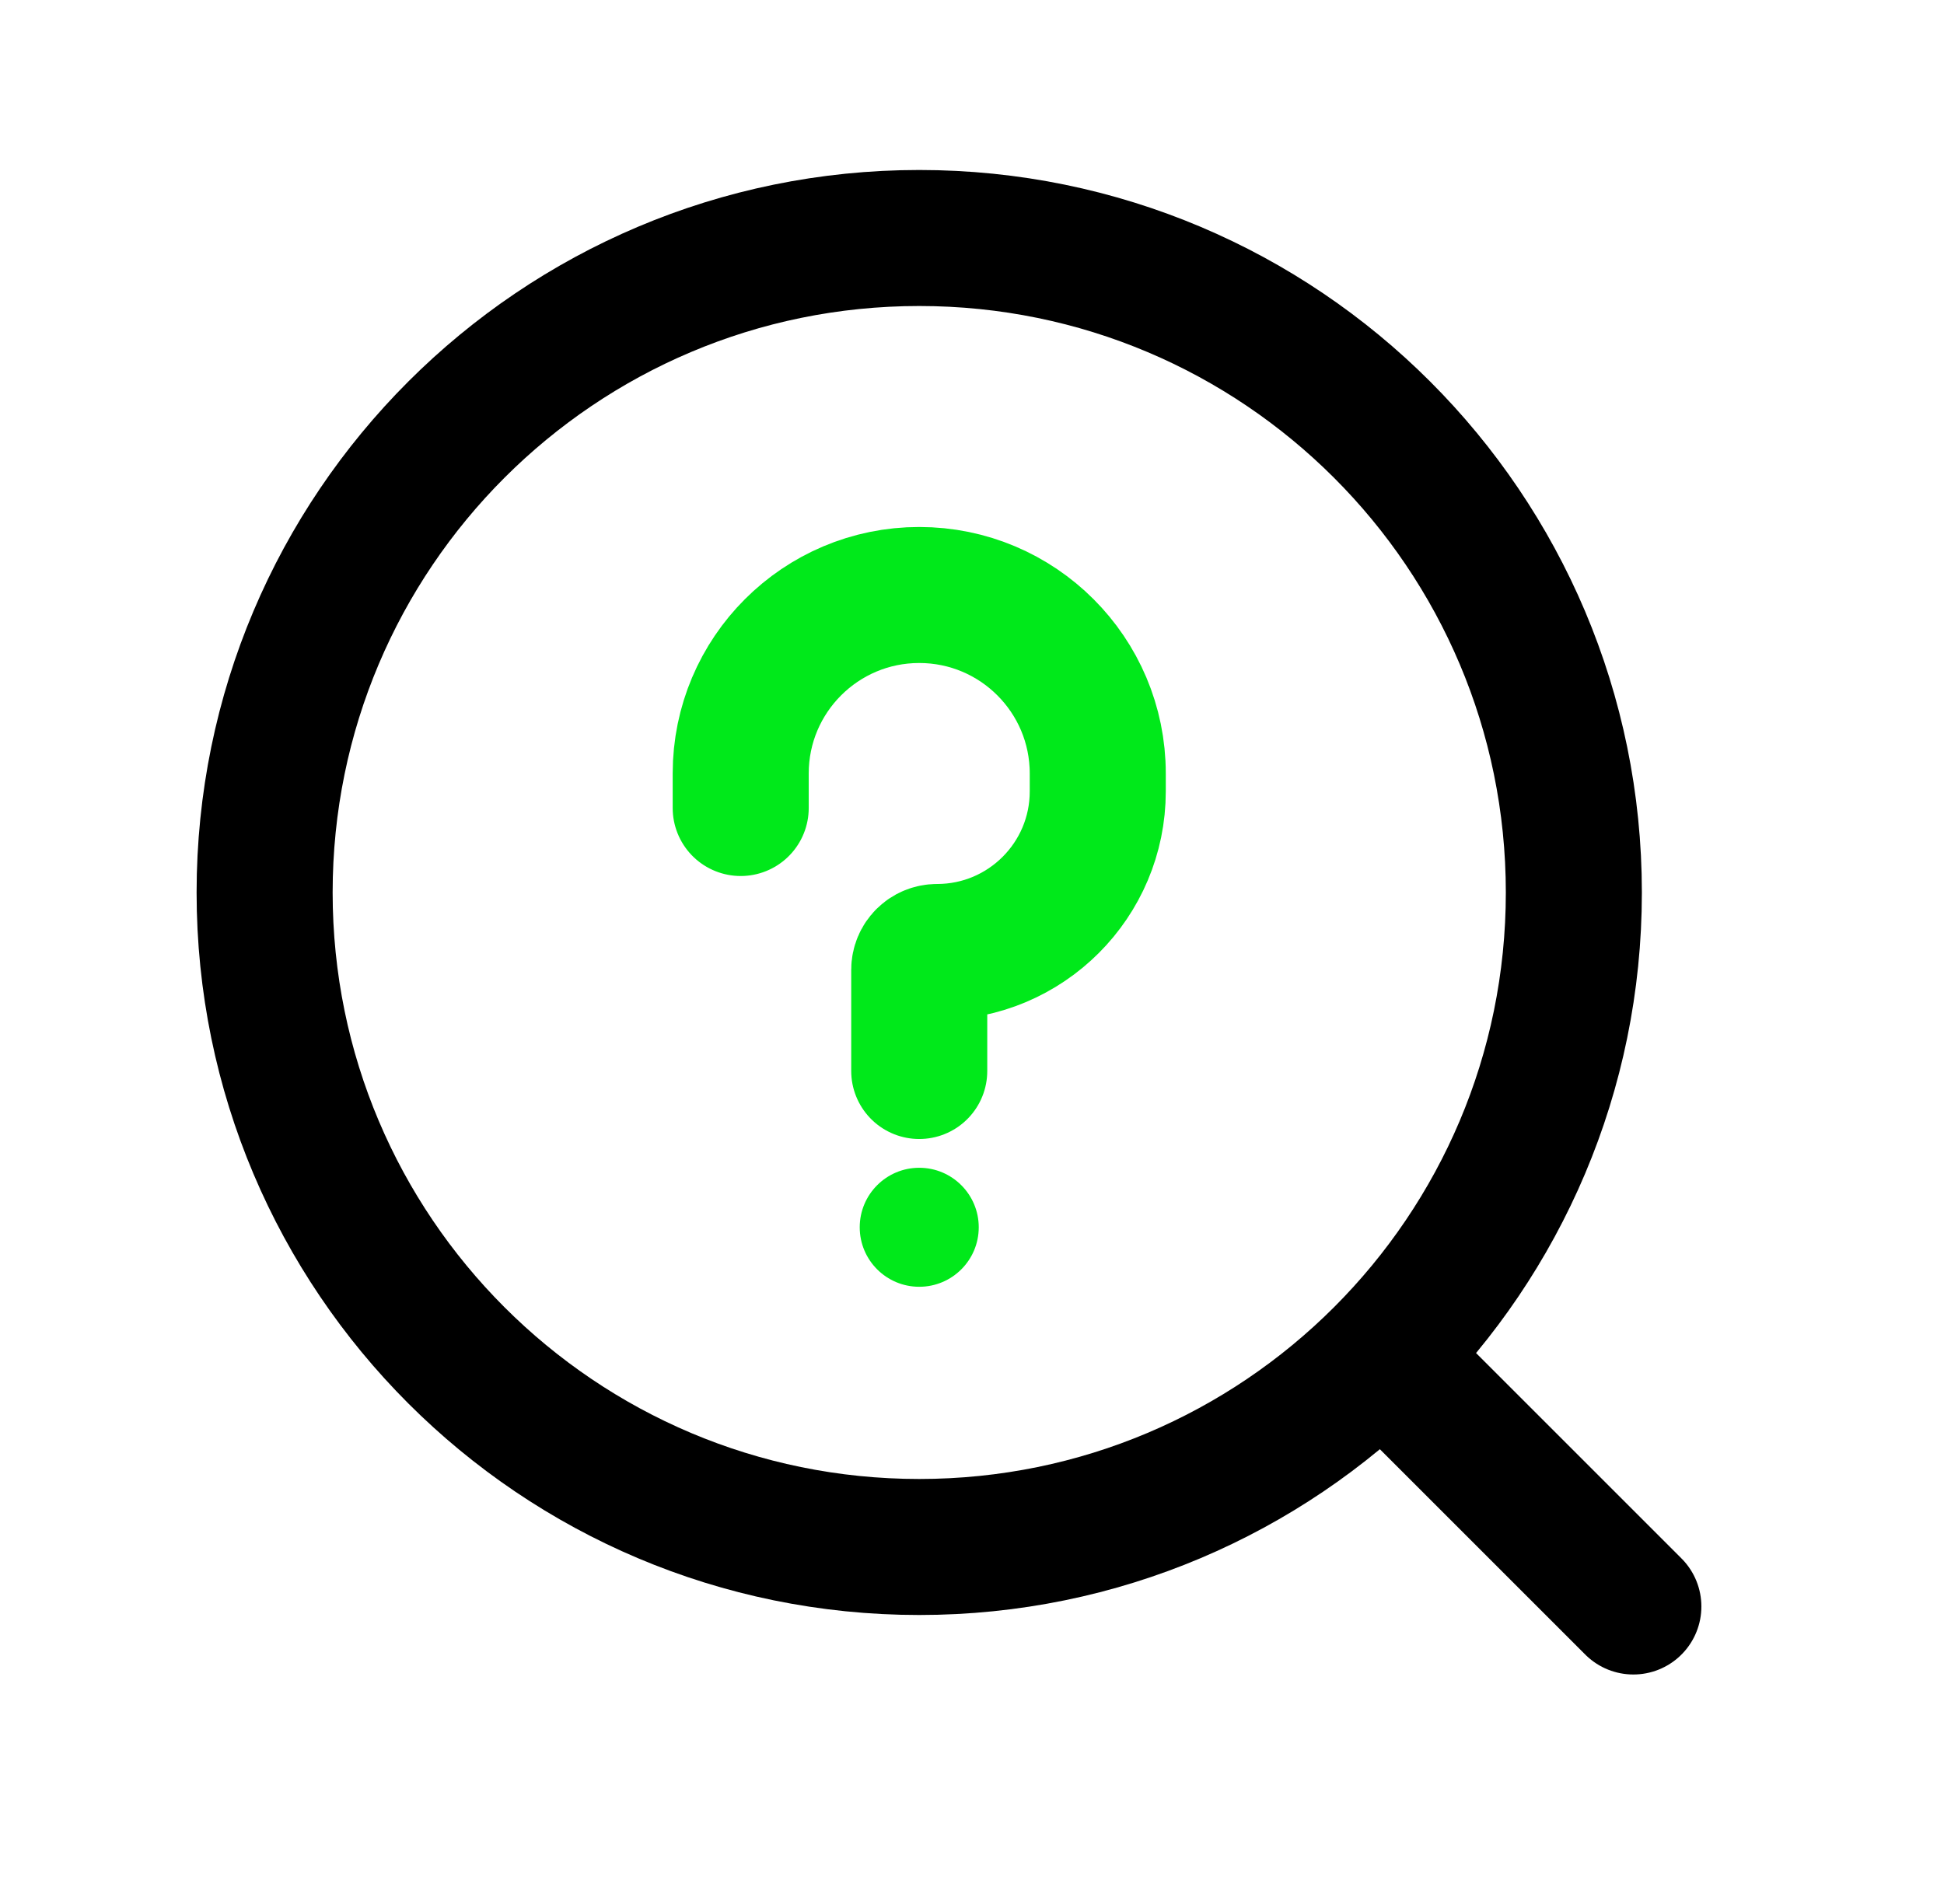 <svg width="49" height="48" viewBox="0 0 49 48" fill="none" xmlns="http://www.w3.org/2000/svg">
<mask id="mask0_91_22" style="mask-type:luminance" maskUnits="userSpaceOnUse" x="0" y="0" width="49" height="48">
<path d="M48.67 0H0.67V48H48.67V0Z" fill="white"/>
</mask>
<g mask="url(#mask0_91_22)">
<path d="M23.17 39C32.283 39 39.67 31.613 39.67 22.5C39.67 13.387 32.283 6 23.17 6C14.057 6 6.67 13.387 6.67 22.5C6.67 31.613 14.057 39 23.17 39Z" stroke="black" stroke-width="3.429" stroke-linecap="round"/>
<path d="M35.17 34.5L41.17 40.5" stroke="black" stroke-width="3.429" stroke-linecap="round"/>
<path d="M18.67 20.37V19.5C18.67 17.015 20.685 15 23.17 15C25.655 15 27.67 17.015 27.67 19.5V19.95C27.67 22.187 25.857 24 23.62 24C23.371 24 23.17 24.201 23.17 24.45V27" stroke="#00E91A" stroke-width="3.429" stroke-linecap="round" stroke-linejoin="round"/>
<path d="M23.17 32.44C23.998 32.44 24.67 31.769 24.67 30.94C24.67 30.112 23.998 29.44 23.17 29.44C22.342 29.44 21.67 30.112 21.67 30.94C21.67 31.769 22.342 32.44 23.17 32.44Z" fill="#00E91A"/>
</g>
</svg>
